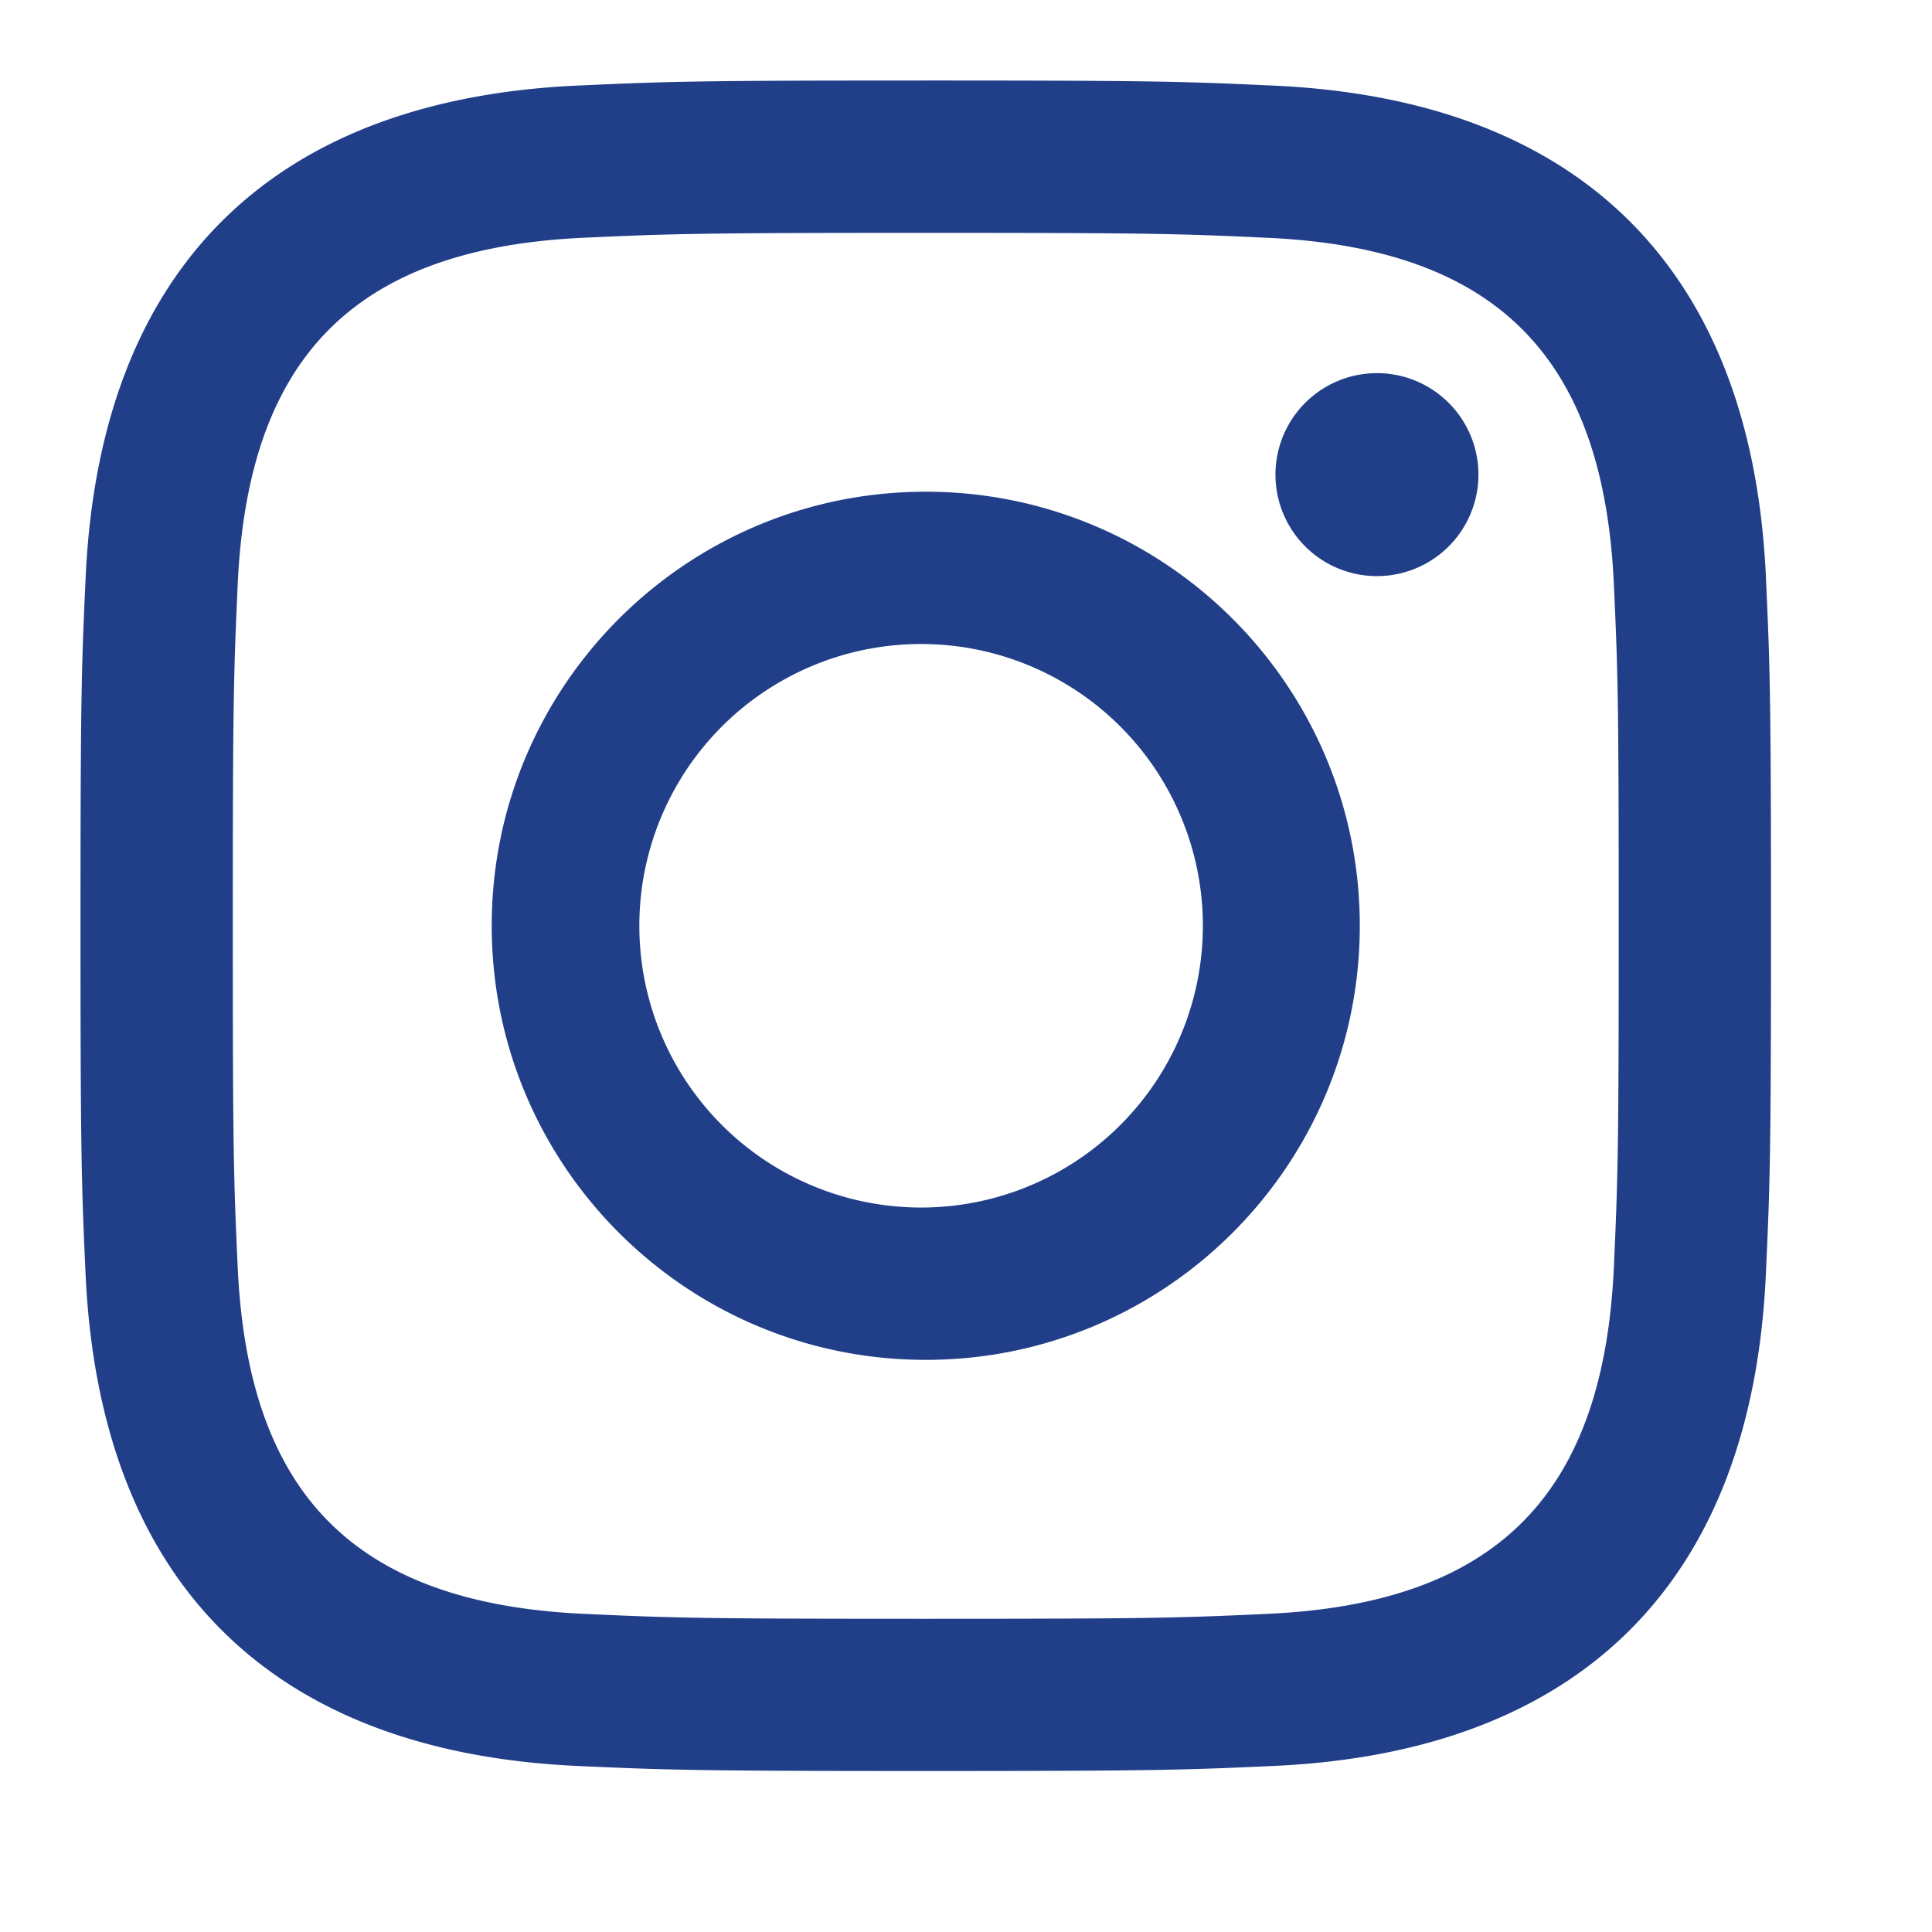 <svg width="51" height="51" fill="none" xmlns="http://www.w3.org/2000/svg"><path fill-rule="evenodd" clip-rule="evenodd" d="M24.438 2.125c-6.06 0-6.819.026-9.199.134C7.136 2.63 2.633 7.127 2.261 15.237c-.11 2.382-.136 3.14-.136 9.2 0 6.06.026 6.82.134 9.2.372 8.104 4.868 12.607 12.978 12.98 2.382.107 3.14.133 9.2.133 6.06 0 6.82-.026 9.2-.134 8.096-.372 12.611-4.868 12.977-12.978.11-2.38.136-3.14.136-9.2 0-6.06-.026-6.819-.134-9.199C46.252 7.143 41.75 2.633 33.64 2.261c-2.381-.11-3.142-.136-9.202-.136zm0 4.022c5.957 0 6.664.022 9.018.13 6.046.275 8.87 3.144 9.146 9.146.108 2.352.128 3.059.128 9.016 0 5.96-.022 6.664-.128 9.017-.277 5.996-3.094 8.87-9.146 9.146-2.355.108-3.057.13-9.019.13-5.957 0-6.664-.022-9.016-.13-6.061-.277-8.87-3.16-9.146-9.148-.108-2.352-.13-3.057-.13-9.017 0-5.957.024-6.662.13-9.016.277-6 3.094-8.87 9.146-9.146 2.354-.106 3.06-.128 9.017-.128zM12.98 24.437c0-6.327 5.13-11.457 11.457-11.457 6.328 0 11.458 5.13 11.458 11.457 0 6.33-5.13 11.46-11.458 11.46-6.327 0-11.457-5.132-11.457-11.46zm11.457 7.438a7.438 7.438 0 110-14.874 7.438 7.438 0 010 14.874zm9.232-19.347a2.679 2.679 0 115.358.002 2.679 2.679 0 01-5.358-.002z" fill="#213F89"/></svg>